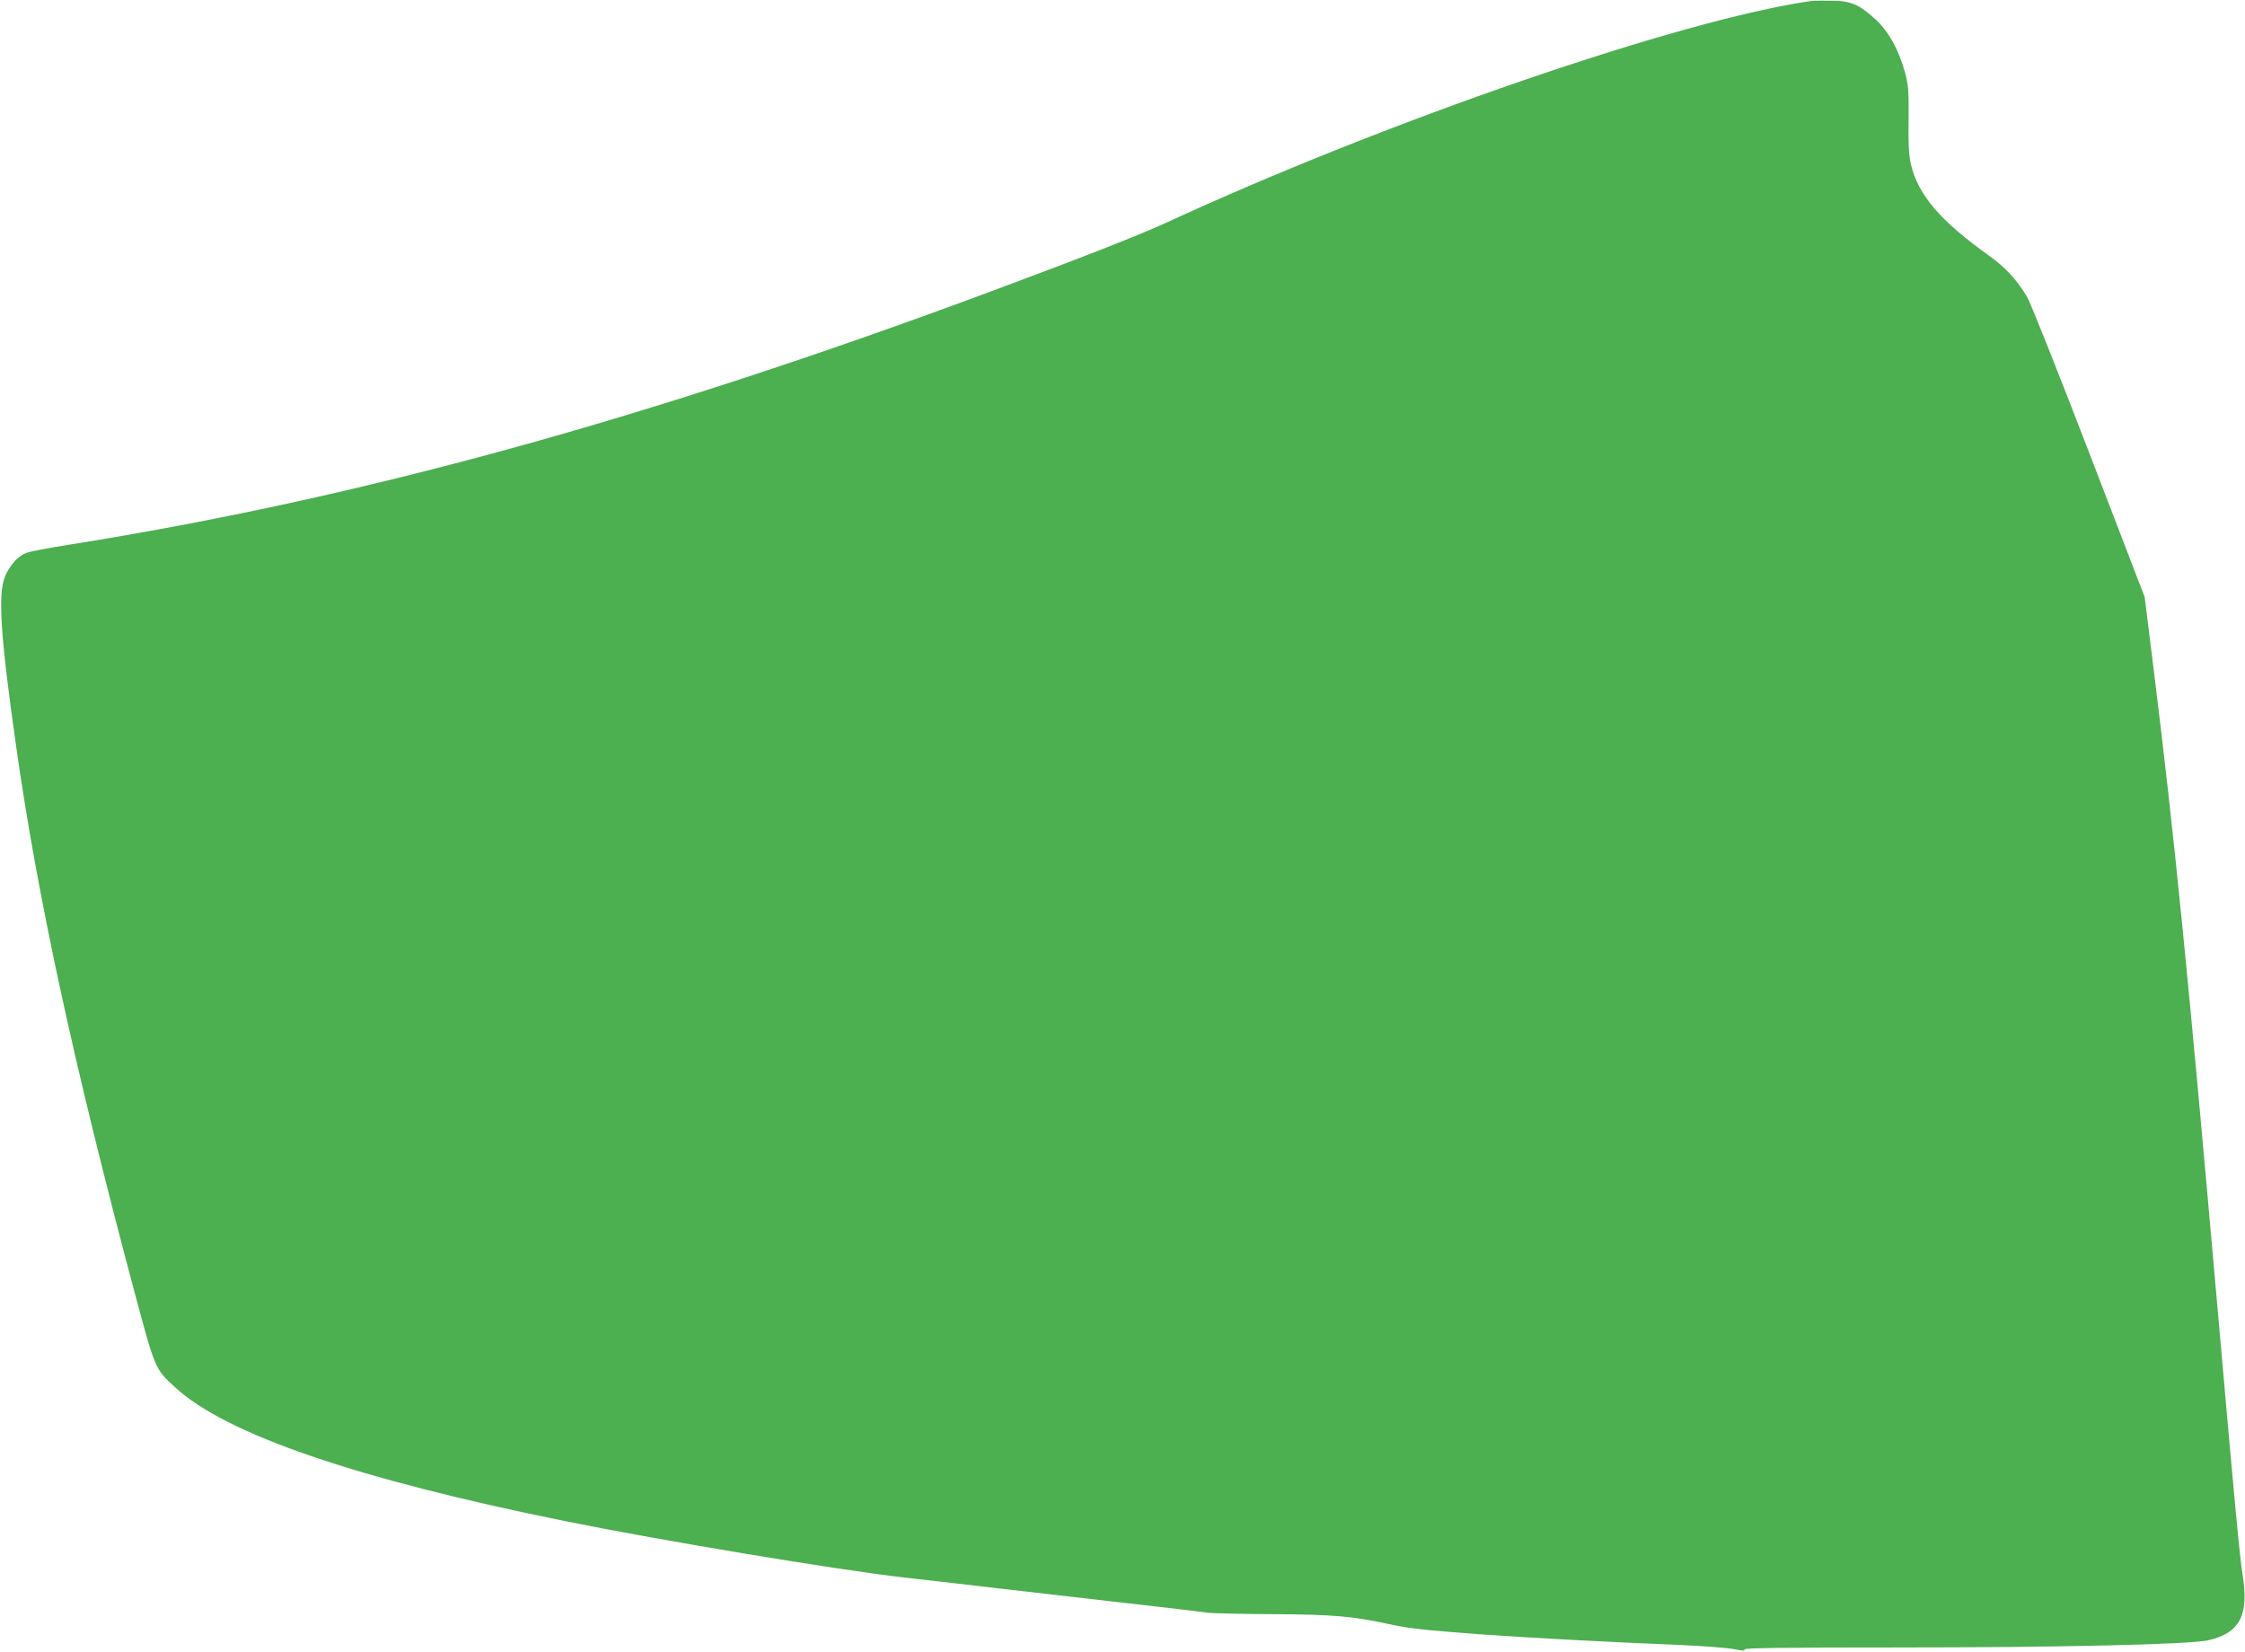 <?xml version="1.0" standalone="no"?>
<!DOCTYPE svg PUBLIC "-//W3C//DTD SVG 20010904//EN"
 "http://www.w3.org/TR/2001/REC-SVG-20010904/DTD/svg10.dtd">
<svg version="1.0" xmlns="http://www.w3.org/2000/svg"
 width="1280pt" height="942pt" viewBox="0 0 1280 942"
 preserveAspectRatio="xMidYMid meet">
<g transform="translate(0,942) scale(0.1,-0.1)"
fill="#4caf50" stroke="none">
<path d="M10325 9414 c-741 -106 -2416 -682 -3680 -1266 -153 -70 -469 -194
-990 -388 -1971 -733 -3600 -1181 -5253 -1445 -123 -19 -238 -41 -255 -49 -48
-20 -94 -73 -119 -135 -41 -103 -25 -338 63 -960 122 -864 330 -1825 679
-3131 115 -428 113 -425 228 -531 288 -267 1035 -523 2222 -763 553 -112 1551
-278 1935 -322 165 -19 415 -47 555 -64 140 -16 453 -52 695 -80 242 -27 458
-53 480 -57 22 -3 189 -7 370 -8 351 -2 457 -11 680 -60 104 -22 189 -31 505
-55 284 -20 703 -43 1125 -60 138 -6 281 -17 318 -24 49 -10 67 -11 64 -2 -3
8 215 11 852 11 940 0 1682 17 1791 41 181 41 234 143 196 376 -16 98 -44 396
-136 1443 -175 1990 -251 2751 -371 3720 l-51 410 -319 830 c-176 457 -334
854 -352 883 -58 97 -126 170 -215 233 -279 199 -406 347 -447 523 -12 50 -15
114 -13 254 1 165 -1 196 -20 267 -36 130 -92 233 -165 301 -93 87 -142 109
-252 110 -49 1 -103 0 -120 -2z"/>
</g>
</svg>
